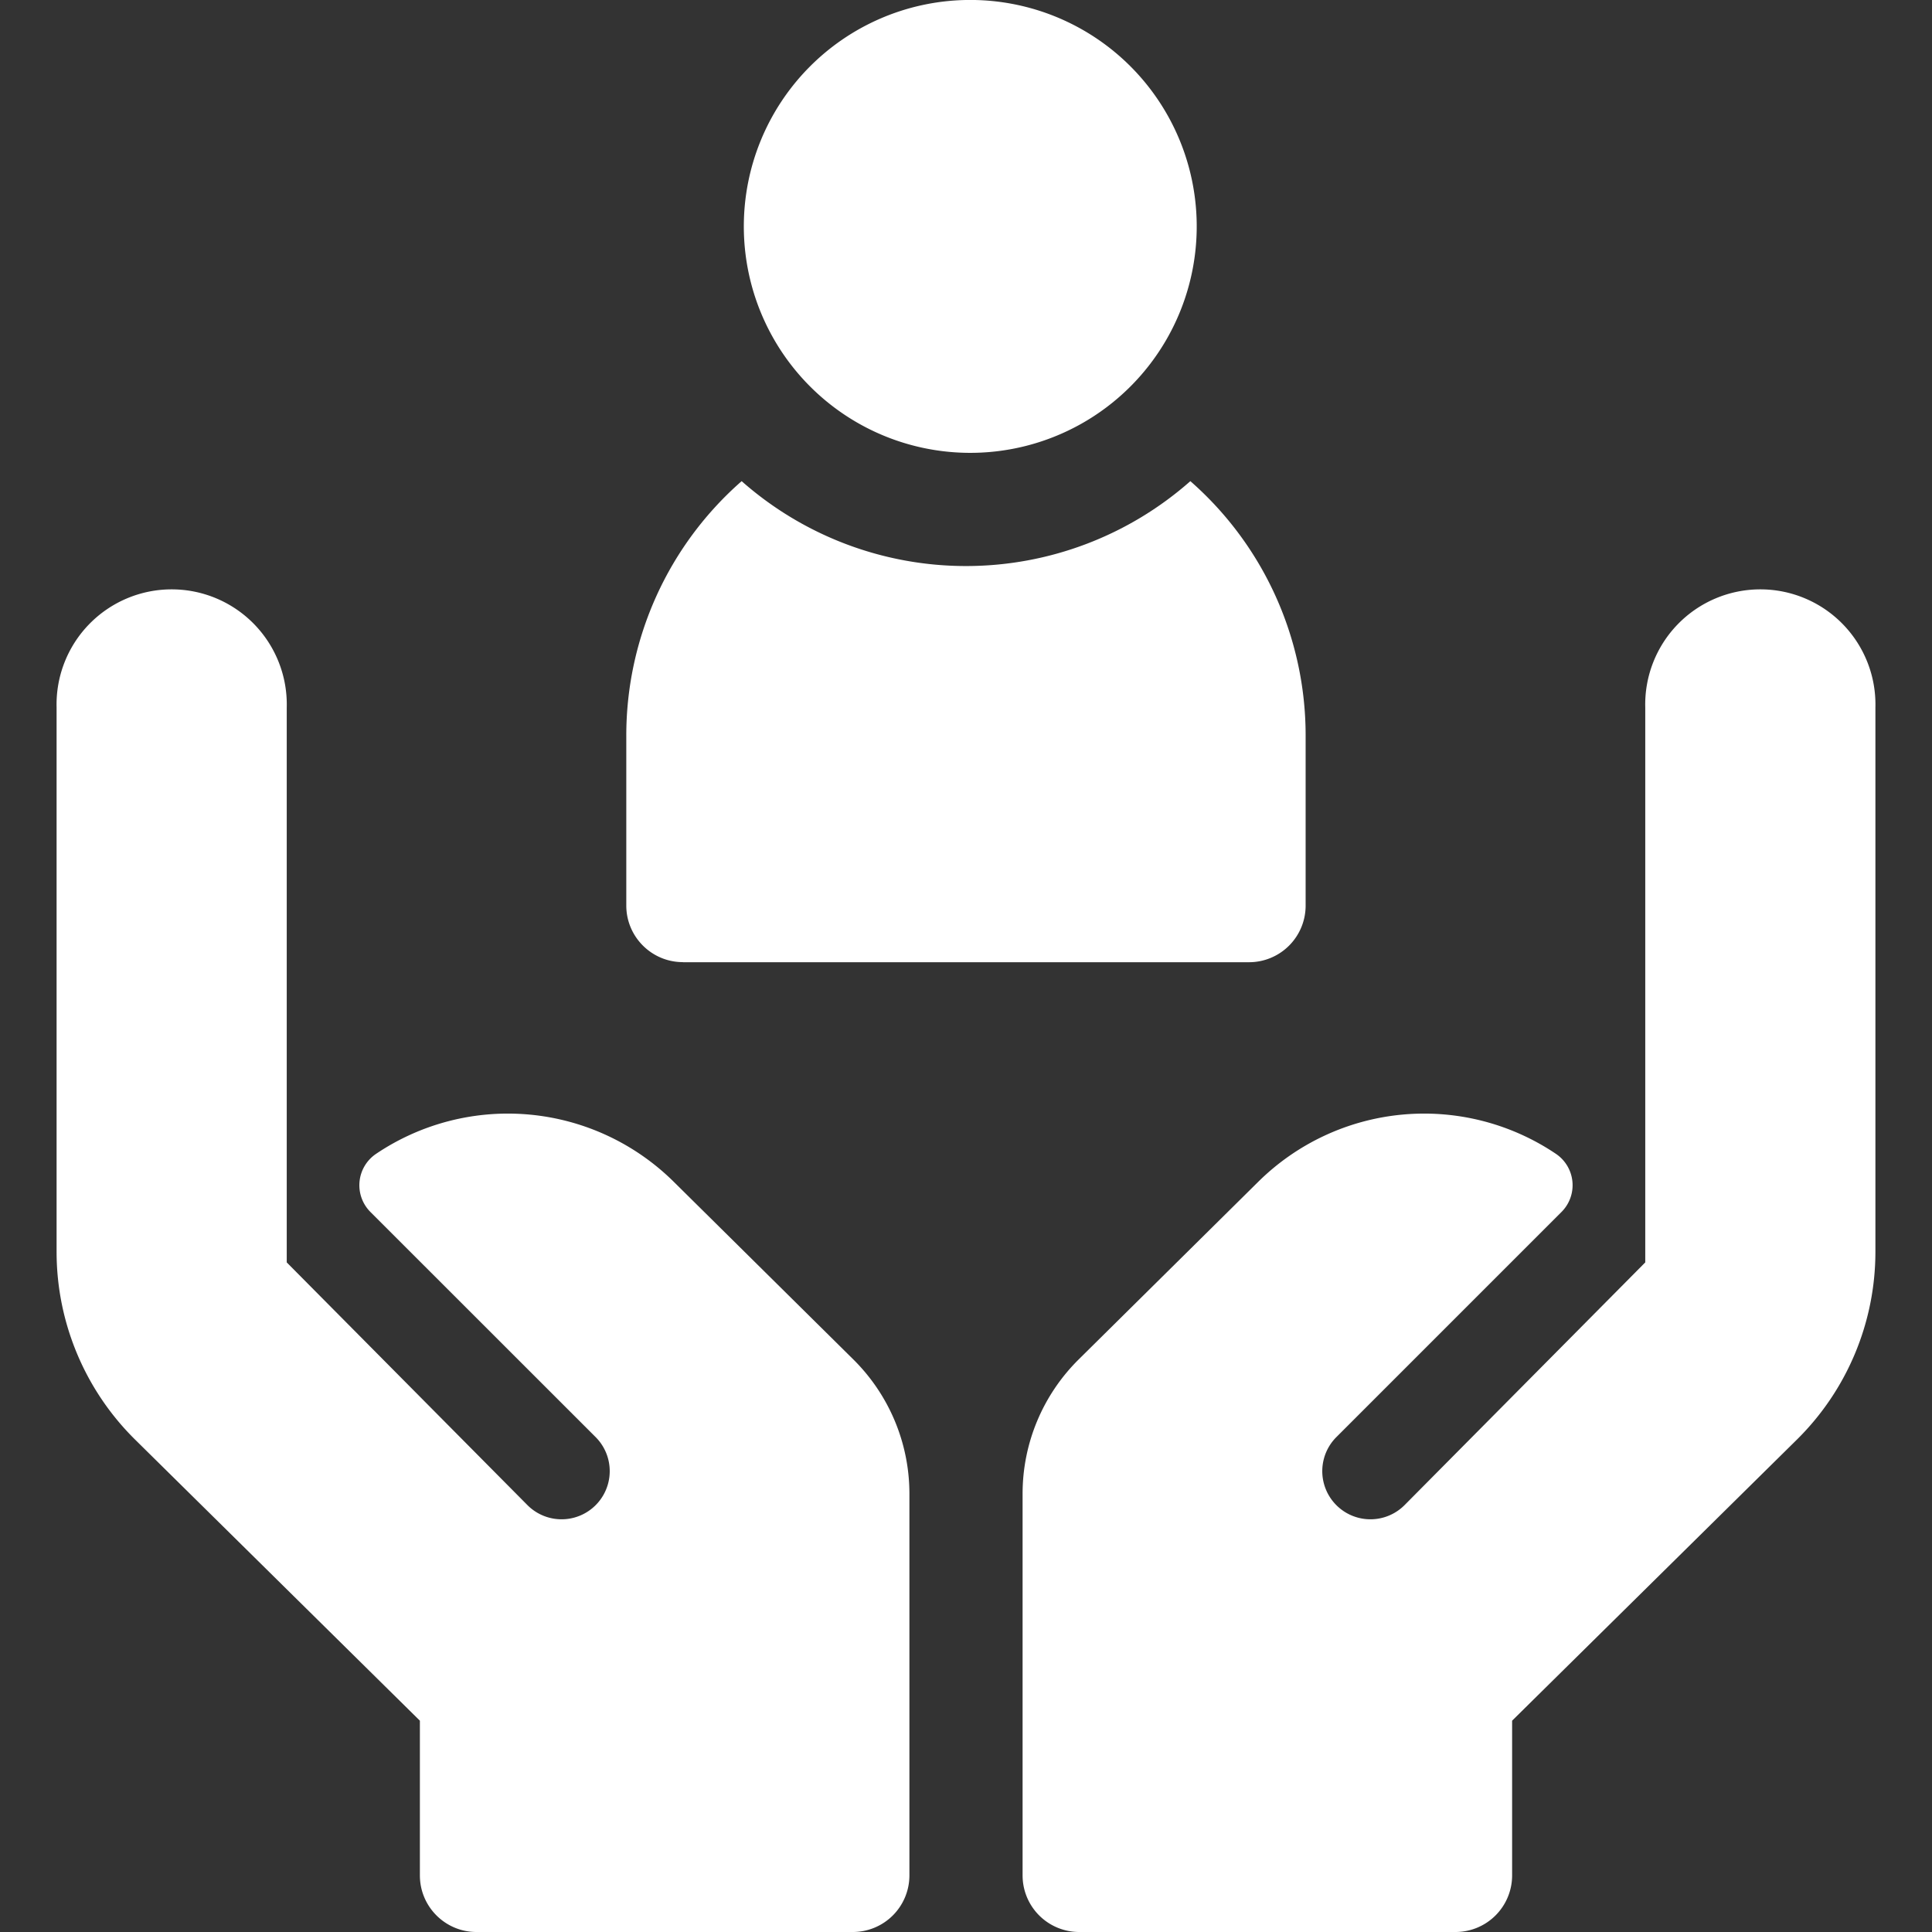 <svg xmlns="http://www.w3.org/2000/svg" width="24" height="24" fill="none"><rect width="100%" height="100%" fill="#333333" stroke="none"/><g fill="#fff" clip-path="url(#a)"><path d="M12 5.625A2.813 2.813 0 1 0 12 0a2.813 2.813 0 0 0 0 5.625m-3.516 6.328h7.032a.703.703 0 0 0 .703-.703V9.14a4.2 4.2 0 0 0-1.432-3.163 4.21 4.21 0 0 1-5.574 0A4.2 4.2 0 0 0 7.78 9.14v2.109c0 .388.315.703.703.703m2.12 4.938-2.231-2.207a2.93 2.93 0 0 0-3.704-.347.47.47 0 0 0-.067.719L7.4 17.853a.598.598 0 1 1-.848.844l-2.99-3.015V8.789a1.43 1.43 0 1 0-2.859 0v6.761c0 .878.352 1.719.977 2.335l3.536 3.49v1.922c0 .388.315.703.703.703h4.675a.703.703 0 0 0 .703-.703v-4.742c0-.625-.25-1.224-.694-1.665m2.794 0 2.231-2.207a2.93 2.93 0 0 1 3.704-.347.47.47 0 0 1 .066.719L16.6 17.853a.598.598 0 1 0 .848.844l2.99-3.015V8.789a1.43 1.43 0 1 1 2.859 0v6.761c0 .878-.352 1.719-.977 2.335l-3.536 3.49v1.922a.703.703 0 0 1-.703.703h-4.675a.703.703 0 0 1-.703-.703v-4.742c0-.625.25-1.224.694-1.665"/></g><defs><clipPath id="a"><path fill="#fff" d="M0 0h24v24H0z"/></clipPath></defs></svg>